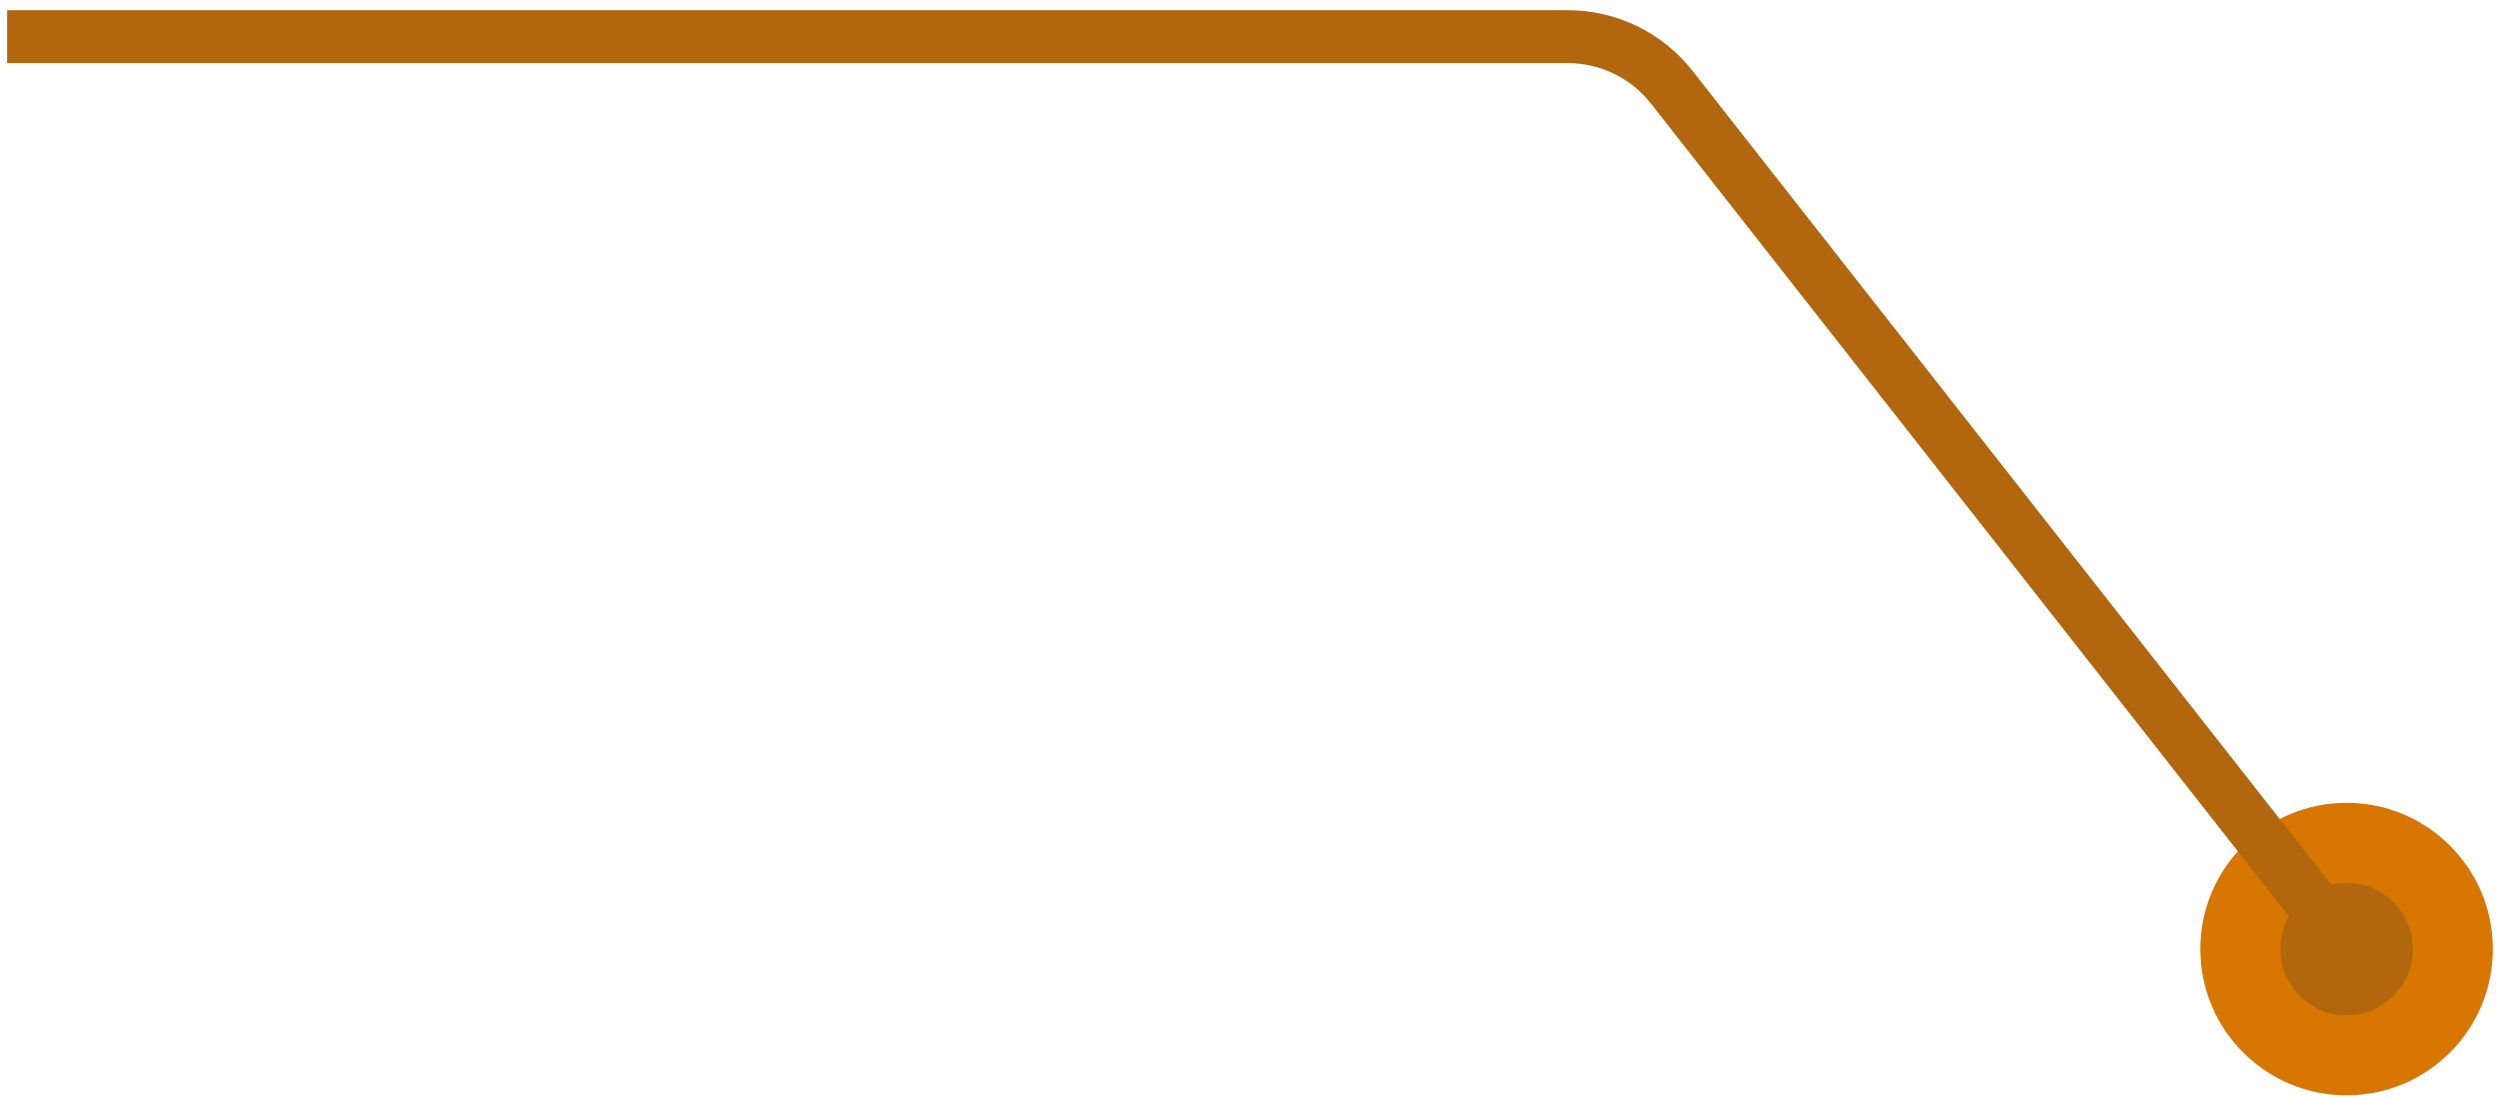 <svg width="189" height="83" viewBox="0 0 189 83" fill="none" xmlns="http://www.w3.org/2000/svg">
<circle cx="177.402" cy="71.75" r="11.057" transform="rotate(-90 177.402 71.75)" fill="#D77702"/>
<circle cx="177.402" cy="71.75" r="5.013" transform="rotate(-90 177.402 71.75)" fill="#B2670E"/>
<path d="M177.576 71.818L126.384 6.595C124.488 4.179 121.588 2.769 118.517 2.769L0.54 2.769" stroke="#B2670E" stroke-width="4"/>
</svg>
